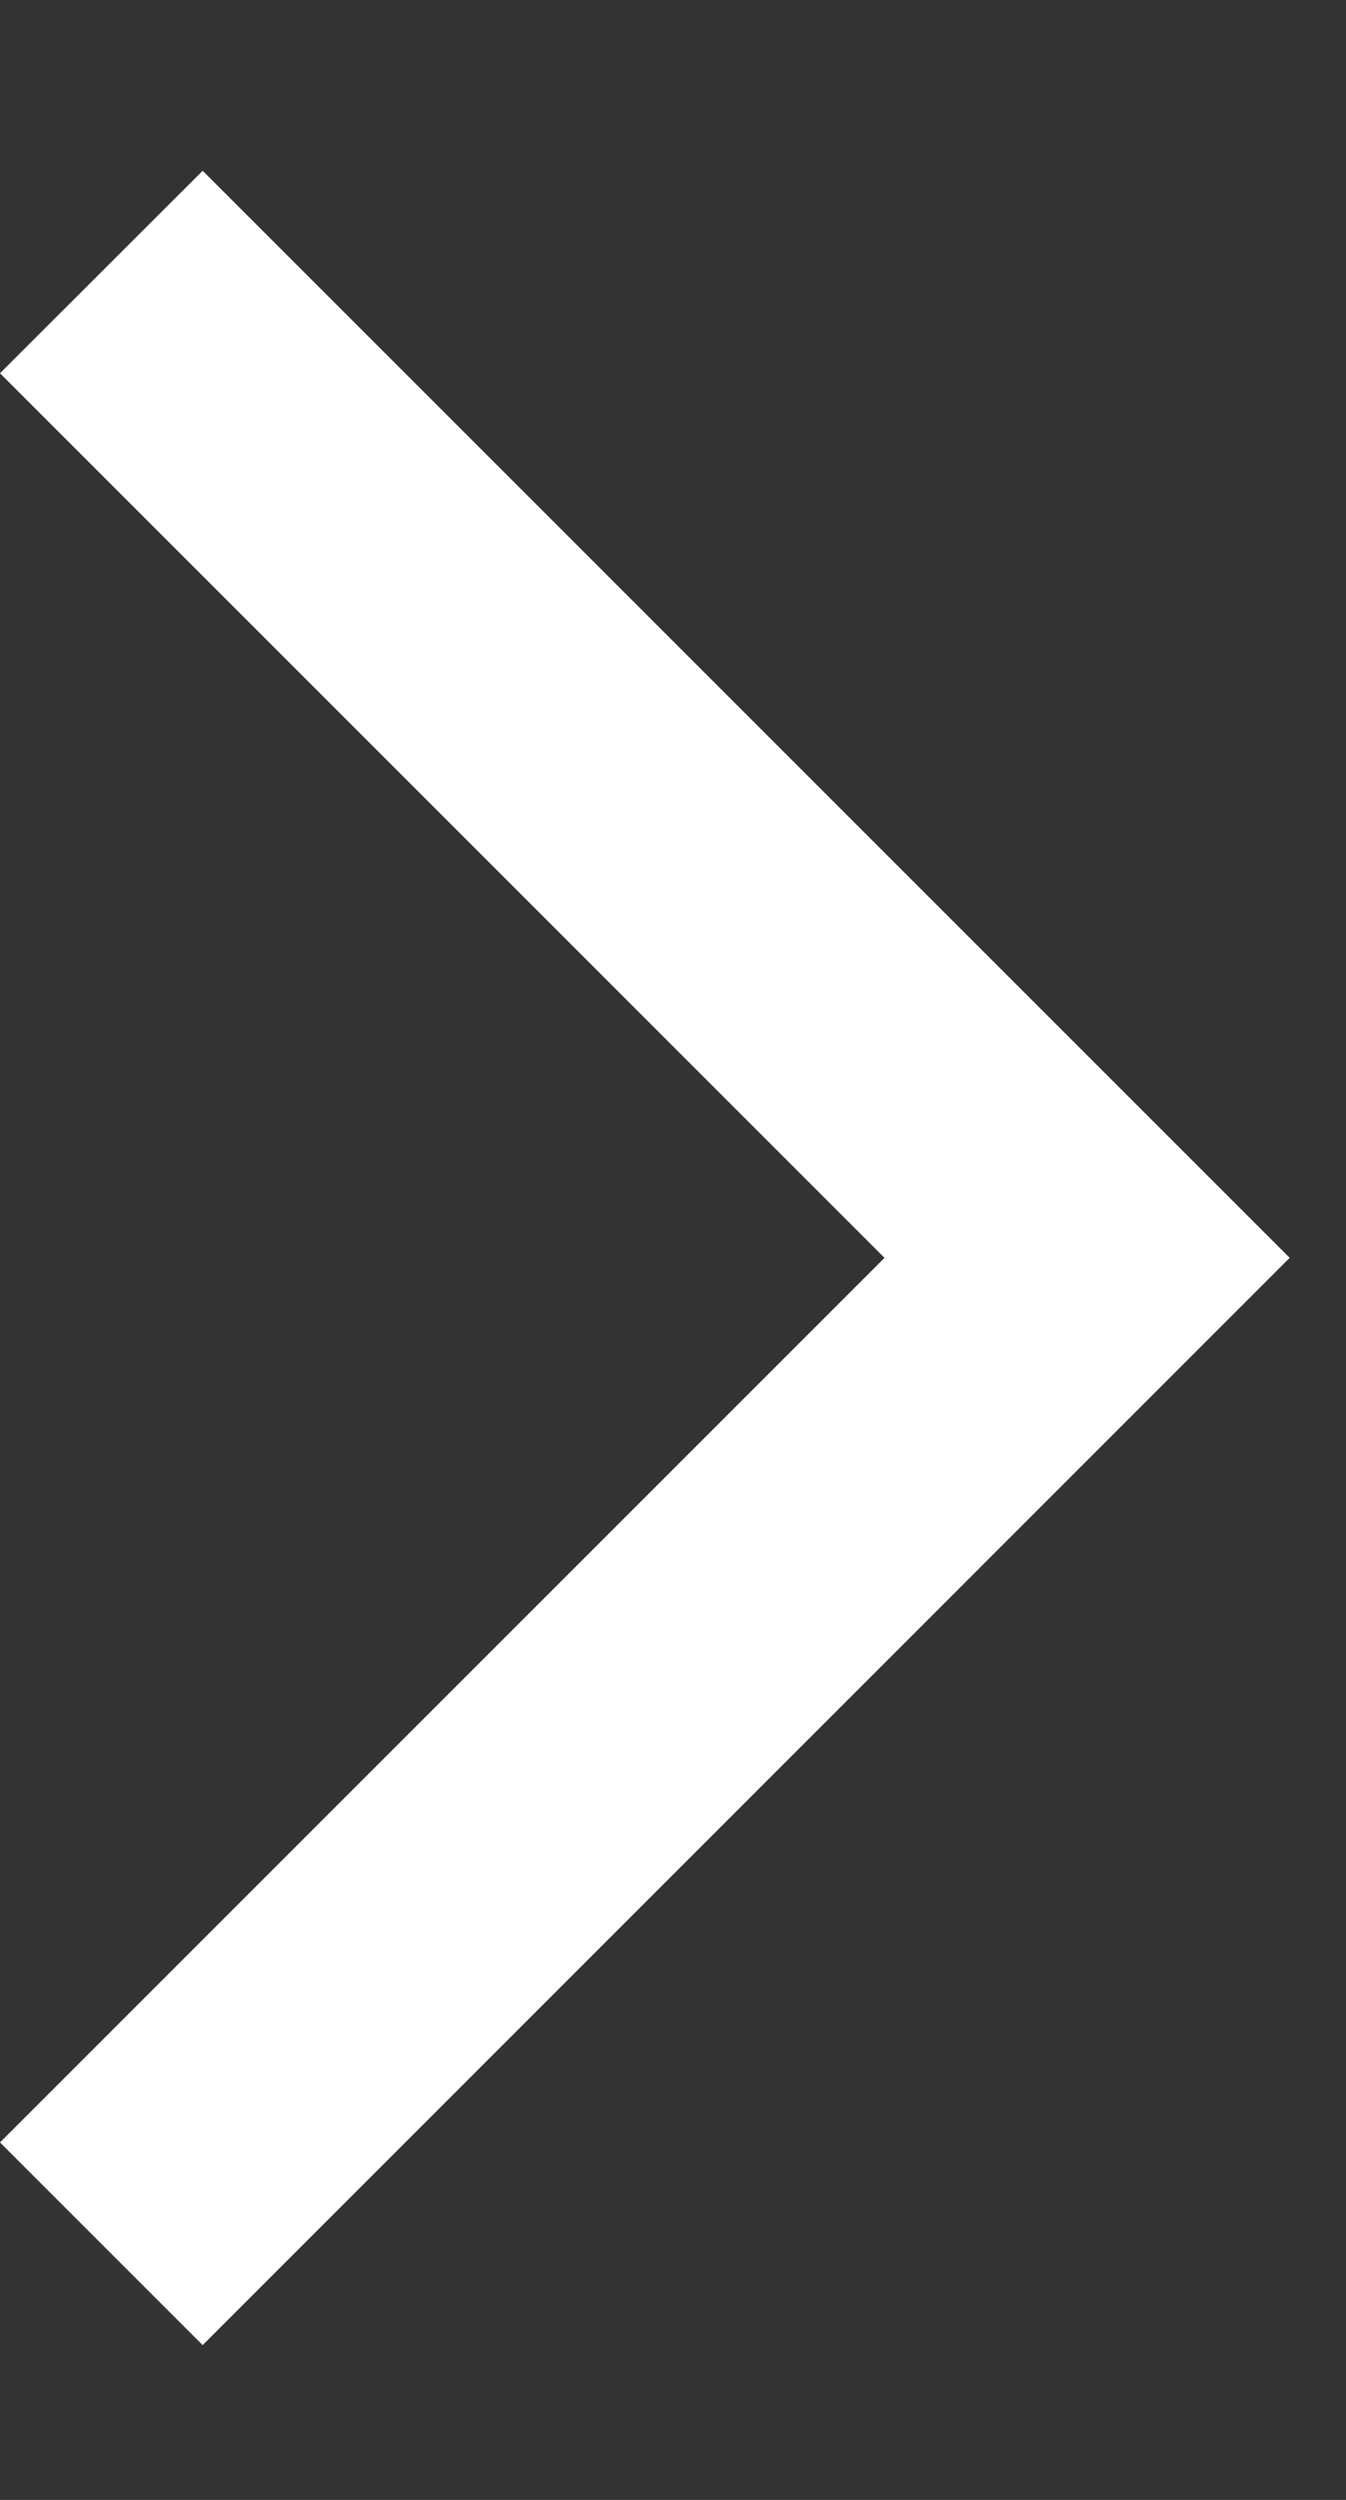 <svg width="7" height="13" viewBox="0 0 7 13" fill="none" xmlns="http://www.w3.org/2000/svg">
<rect x="0" y="0" width="7" height="13" fill="#333333" stroke="none"/>
<path d="M6.707 6.541L1.054 12.195L1.25658e-08 11.141L4.6 6.541L1.22275e-07 1.941L1.054 0.888L6.707 6.541Z" fill="white"/>
</svg>
